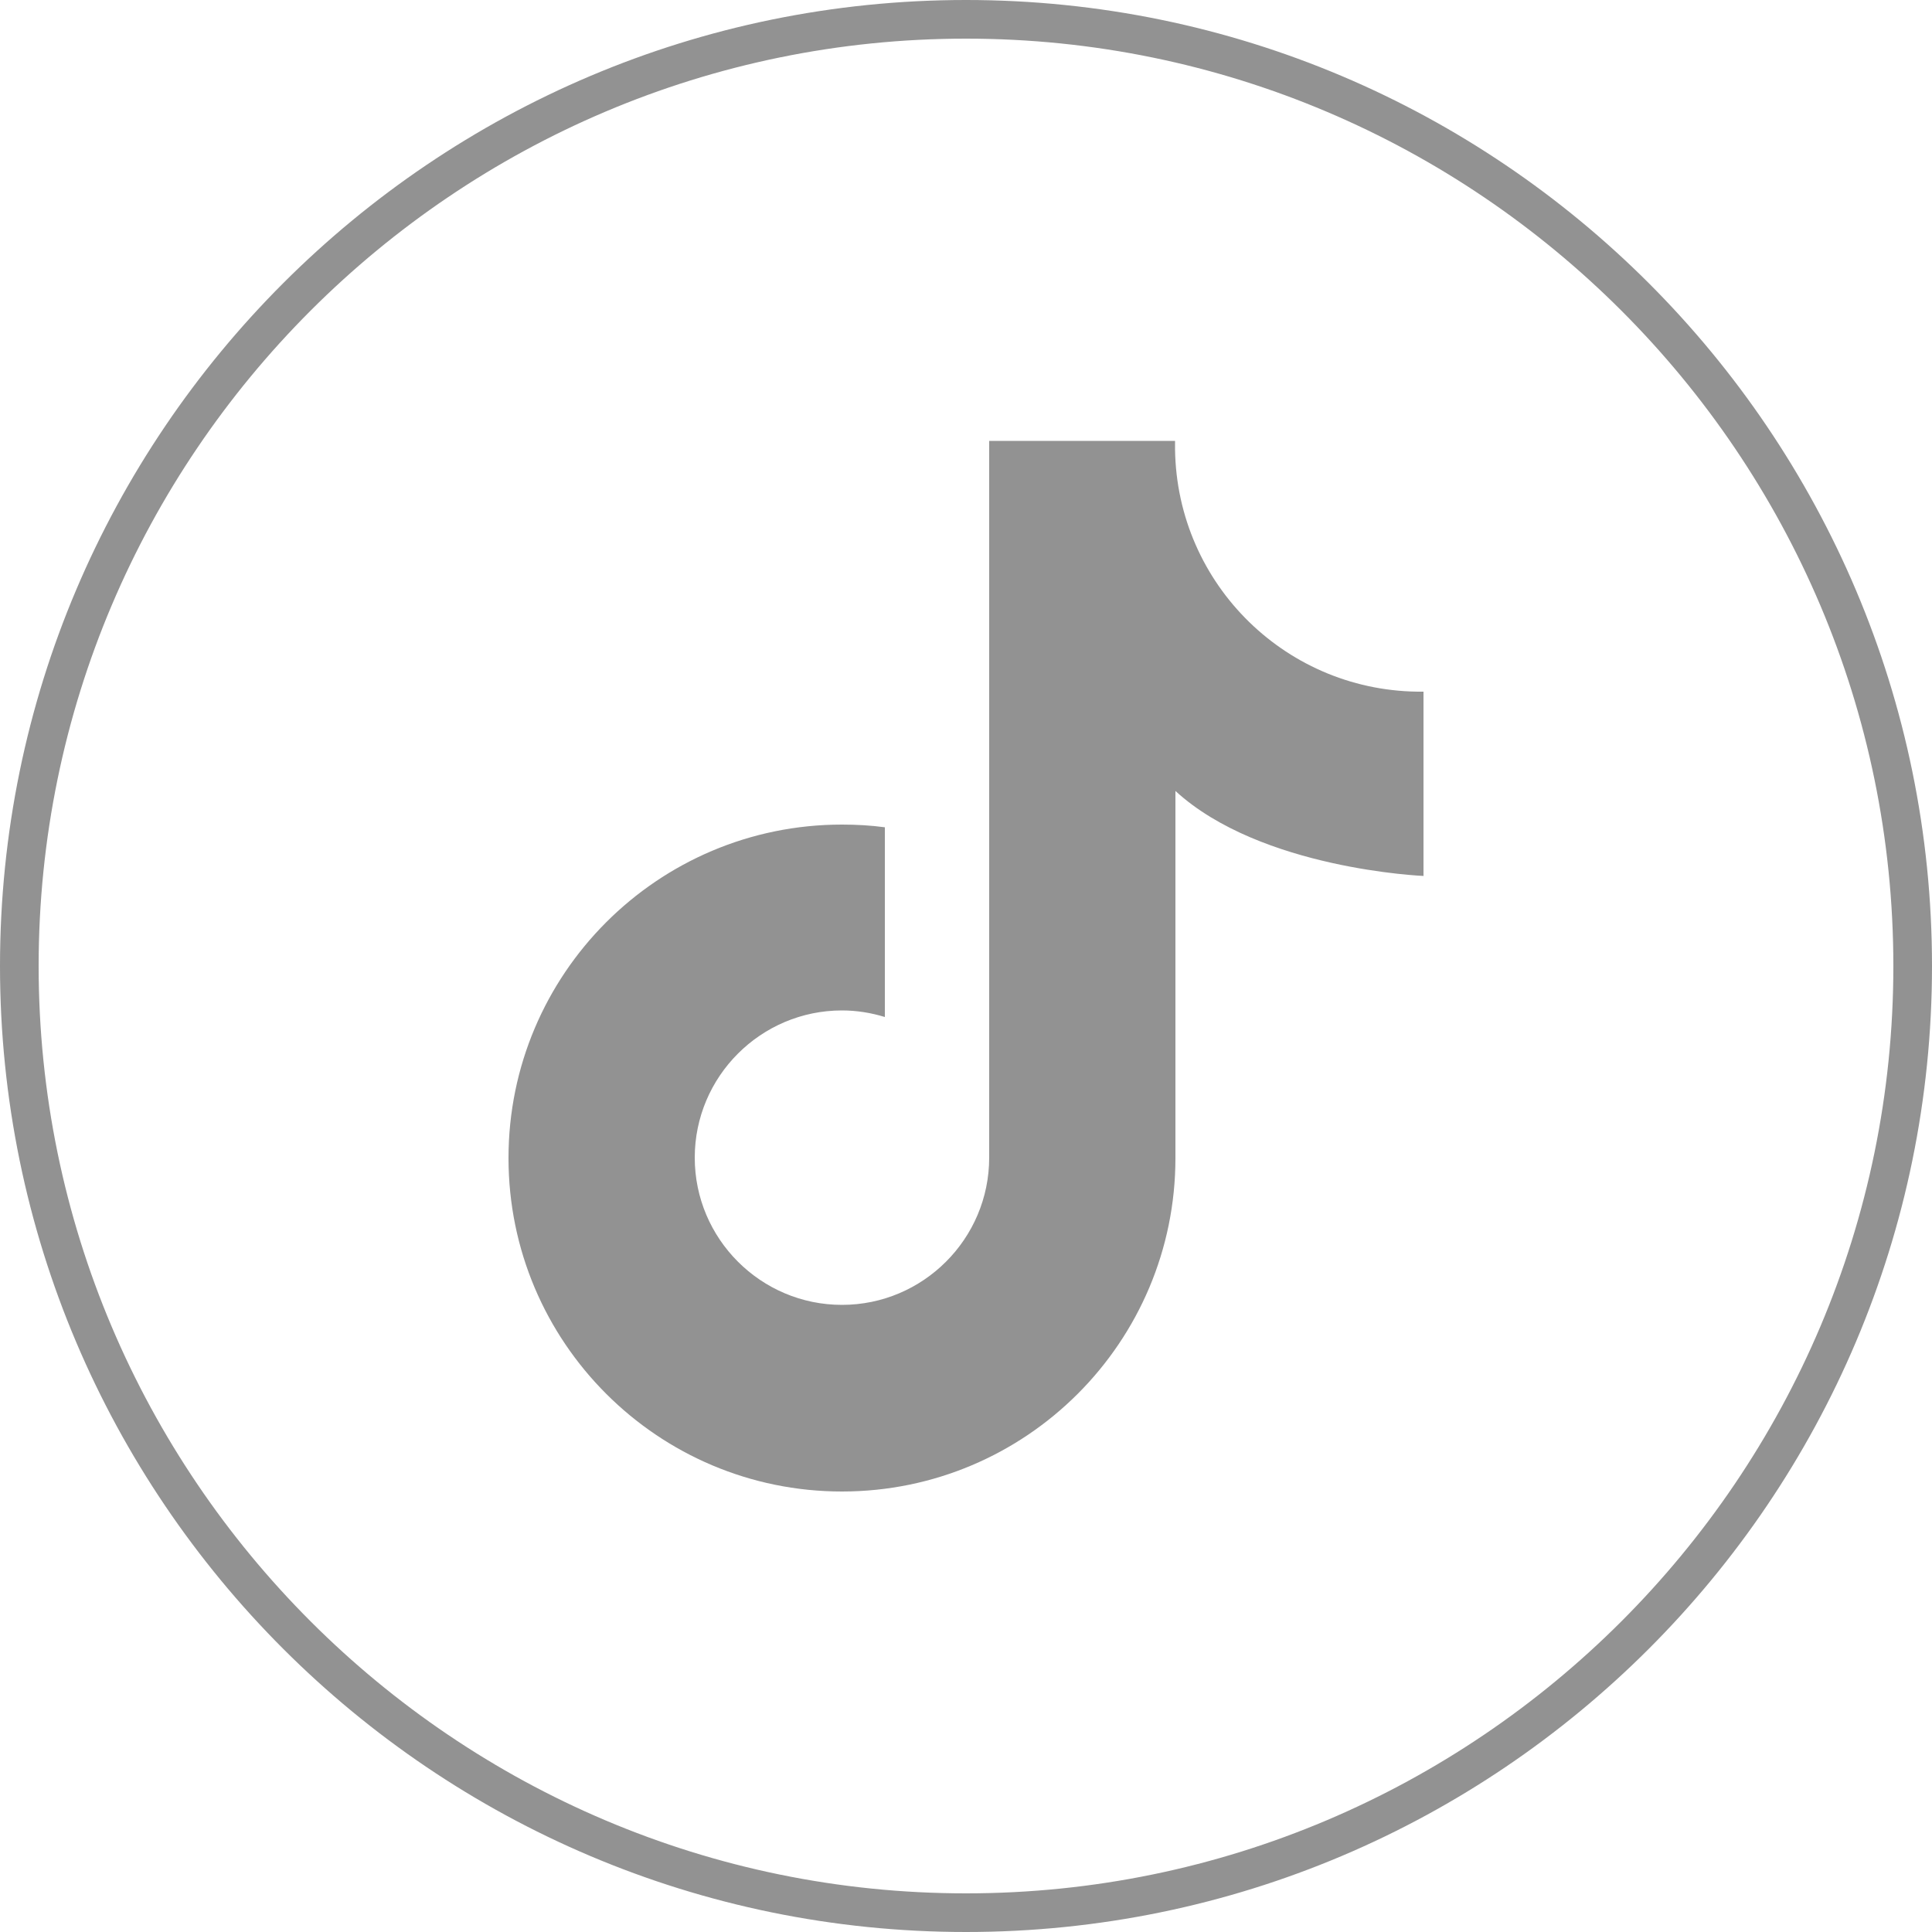 <?xml version="1.0" encoding="UTF-8"?>
<svg id="Layer_2" xmlns="http://www.w3.org/2000/svg" viewBox="0 0 50 50">
  <defs>
    <style>
      .cls-1 {
        fill: none;
      }

      .cls-2 {
        fill: #929292;
      }
    </style>
  </defs>
  <g id="Layer_1-2" data-name="Layer_1">
    <path id="Path_1201" class="cls-2" d="M36.84,22.67v-4.77c-3.51.04-6.38-2.76-6.43-6.27,0-.06,0-.12,0-.18v-.04h-4.81v18.55c0,2.1-1.71,3.81-3.81,3.81-2.1,0-3.81-1.71-3.81-3.81,0-2.1,1.71-3.81,3.81-3.81.38,0,.75.06,1.11.17v-4.91c-.37-.05-.74-.07-1.11-.07-4.77,0-8.63,3.87-8.63,8.63,0,4.77,3.87,8.63,8.63,8.63,4.77,0,8.63-3.87,8.63-8.63h0c0-.12,0-.24,0-.36v-9.14c2.21,2.03,6.43,2.2,6.43,2.2Z"/>
    <path class="cls-1" d="M25,0h0c13.81,0,25,11.19,25,25h0c0,13.81-11.19,25-25,25h0C11.19,50,0,38.81,0,25h0C0,11.19,11.19,0,25,0Z"/>
    <path class="cls-2" d="M25,50C11.21,50,0,38.79,0,25S11.21,0,25,0s25,11.21,25,25-11.21,25-25,25ZM25,1C11.77,1,1,11.77,1,25s10.77,24,24,24,24-10.77,24-24S38.23,1,25,1Z"/>
  </g>
</svg>
